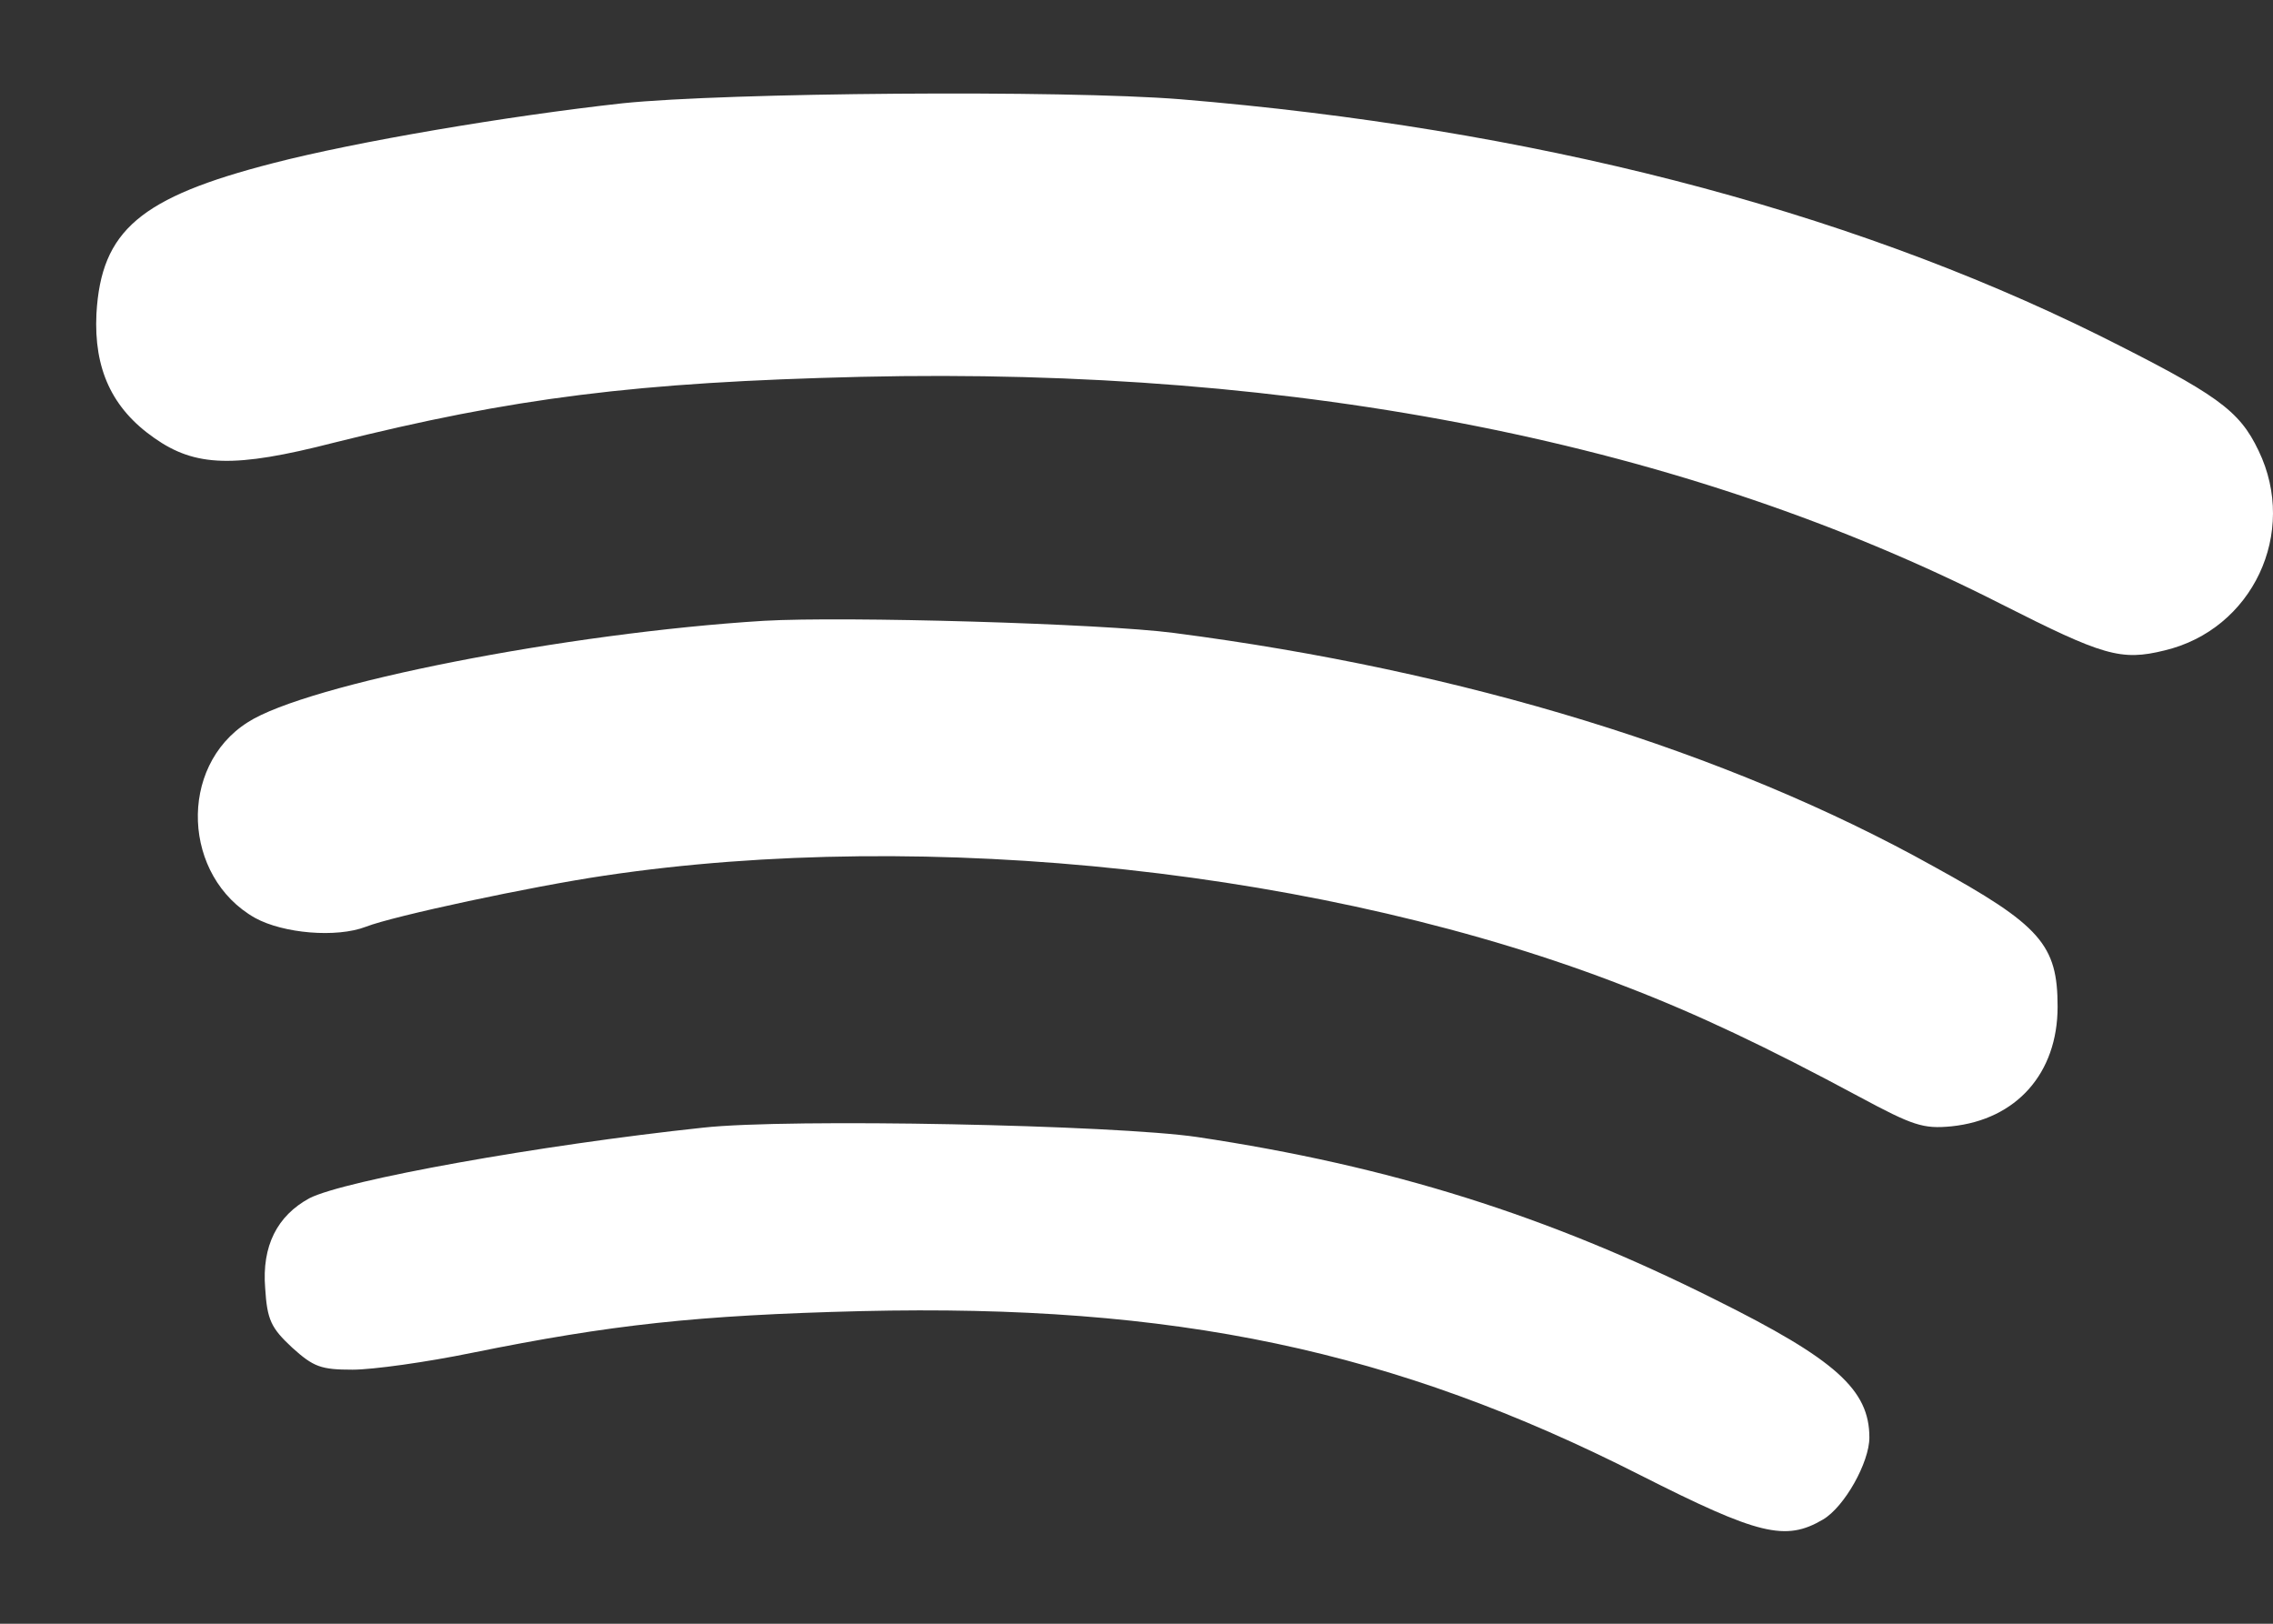 <svg width="21" height="15" viewBox="0 0 21 15" fill="none" xmlns="http://www.w3.org/2000/svg">
<rect x="0" y="0" width="21" height="15" fill="#333333" stroke="none"/>
<path d="M5.753 0.954C4.685 1.072 3.294 1.308 2.524 1.507C1.295 1.823 0.935 2.128 0.891 2.898C0.866 3.407 1.034 3.773 1.425 4.046C1.804 4.313 2.164 4.326 3.083 4.09C4.747 3.674 5.877 3.531 7.957 3.481C12.024 3.388 15.57 4.096 18.488 5.58C19.432 6.058 19.594 6.108 19.997 6.009C20.811 5.816 21.233 4.922 20.867 4.164C20.687 3.786 20.482 3.643 19.389 3.096C17.017 1.923 14.136 1.184 10.907 0.917C9.82 0.83 6.715 0.855 5.753 0.954Z" fill="white"/>
<path d="M7.057 5.735C5.238 5.847 2.835 6.319 2.288 6.673C1.642 7.083 1.686 8.101 2.357 8.48C2.617 8.623 3.108 8.666 3.381 8.561C3.636 8.461 4.915 8.188 5.585 8.089C8.578 7.642 12.285 8.045 15.018 9.113C15.682 9.368 16.322 9.672 17.178 10.132C17.675 10.399 17.768 10.43 18.029 10.405C18.631 10.343 19.01 9.914 19.01 9.3C19.01 8.728 18.855 8.548 17.861 8.002C15.955 6.94 13.527 6.195 10.845 5.847C10.18 5.76 7.802 5.692 7.057 5.735Z" fill="white"/>
<path d="M6.498 10.417C4.977 10.579 3.188 10.902 2.859 11.069C2.561 11.231 2.418 11.51 2.45 11.901C2.468 12.193 2.505 12.268 2.698 12.448C2.897 12.628 2.965 12.653 3.257 12.653C3.443 12.653 3.94 12.584 4.362 12.497C5.647 12.237 6.436 12.15 7.957 12.112C10.851 12.044 12.881 12.473 15.154 13.627C16.247 14.18 16.495 14.242 16.843 14.037C17.042 13.919 17.271 13.509 17.271 13.28C17.271 12.839 16.961 12.559 15.85 12.007C14.303 11.231 12.844 10.771 11.062 10.504C10.305 10.392 7.287 10.33 6.498 10.417Z" fill="white"/>
</svg>
